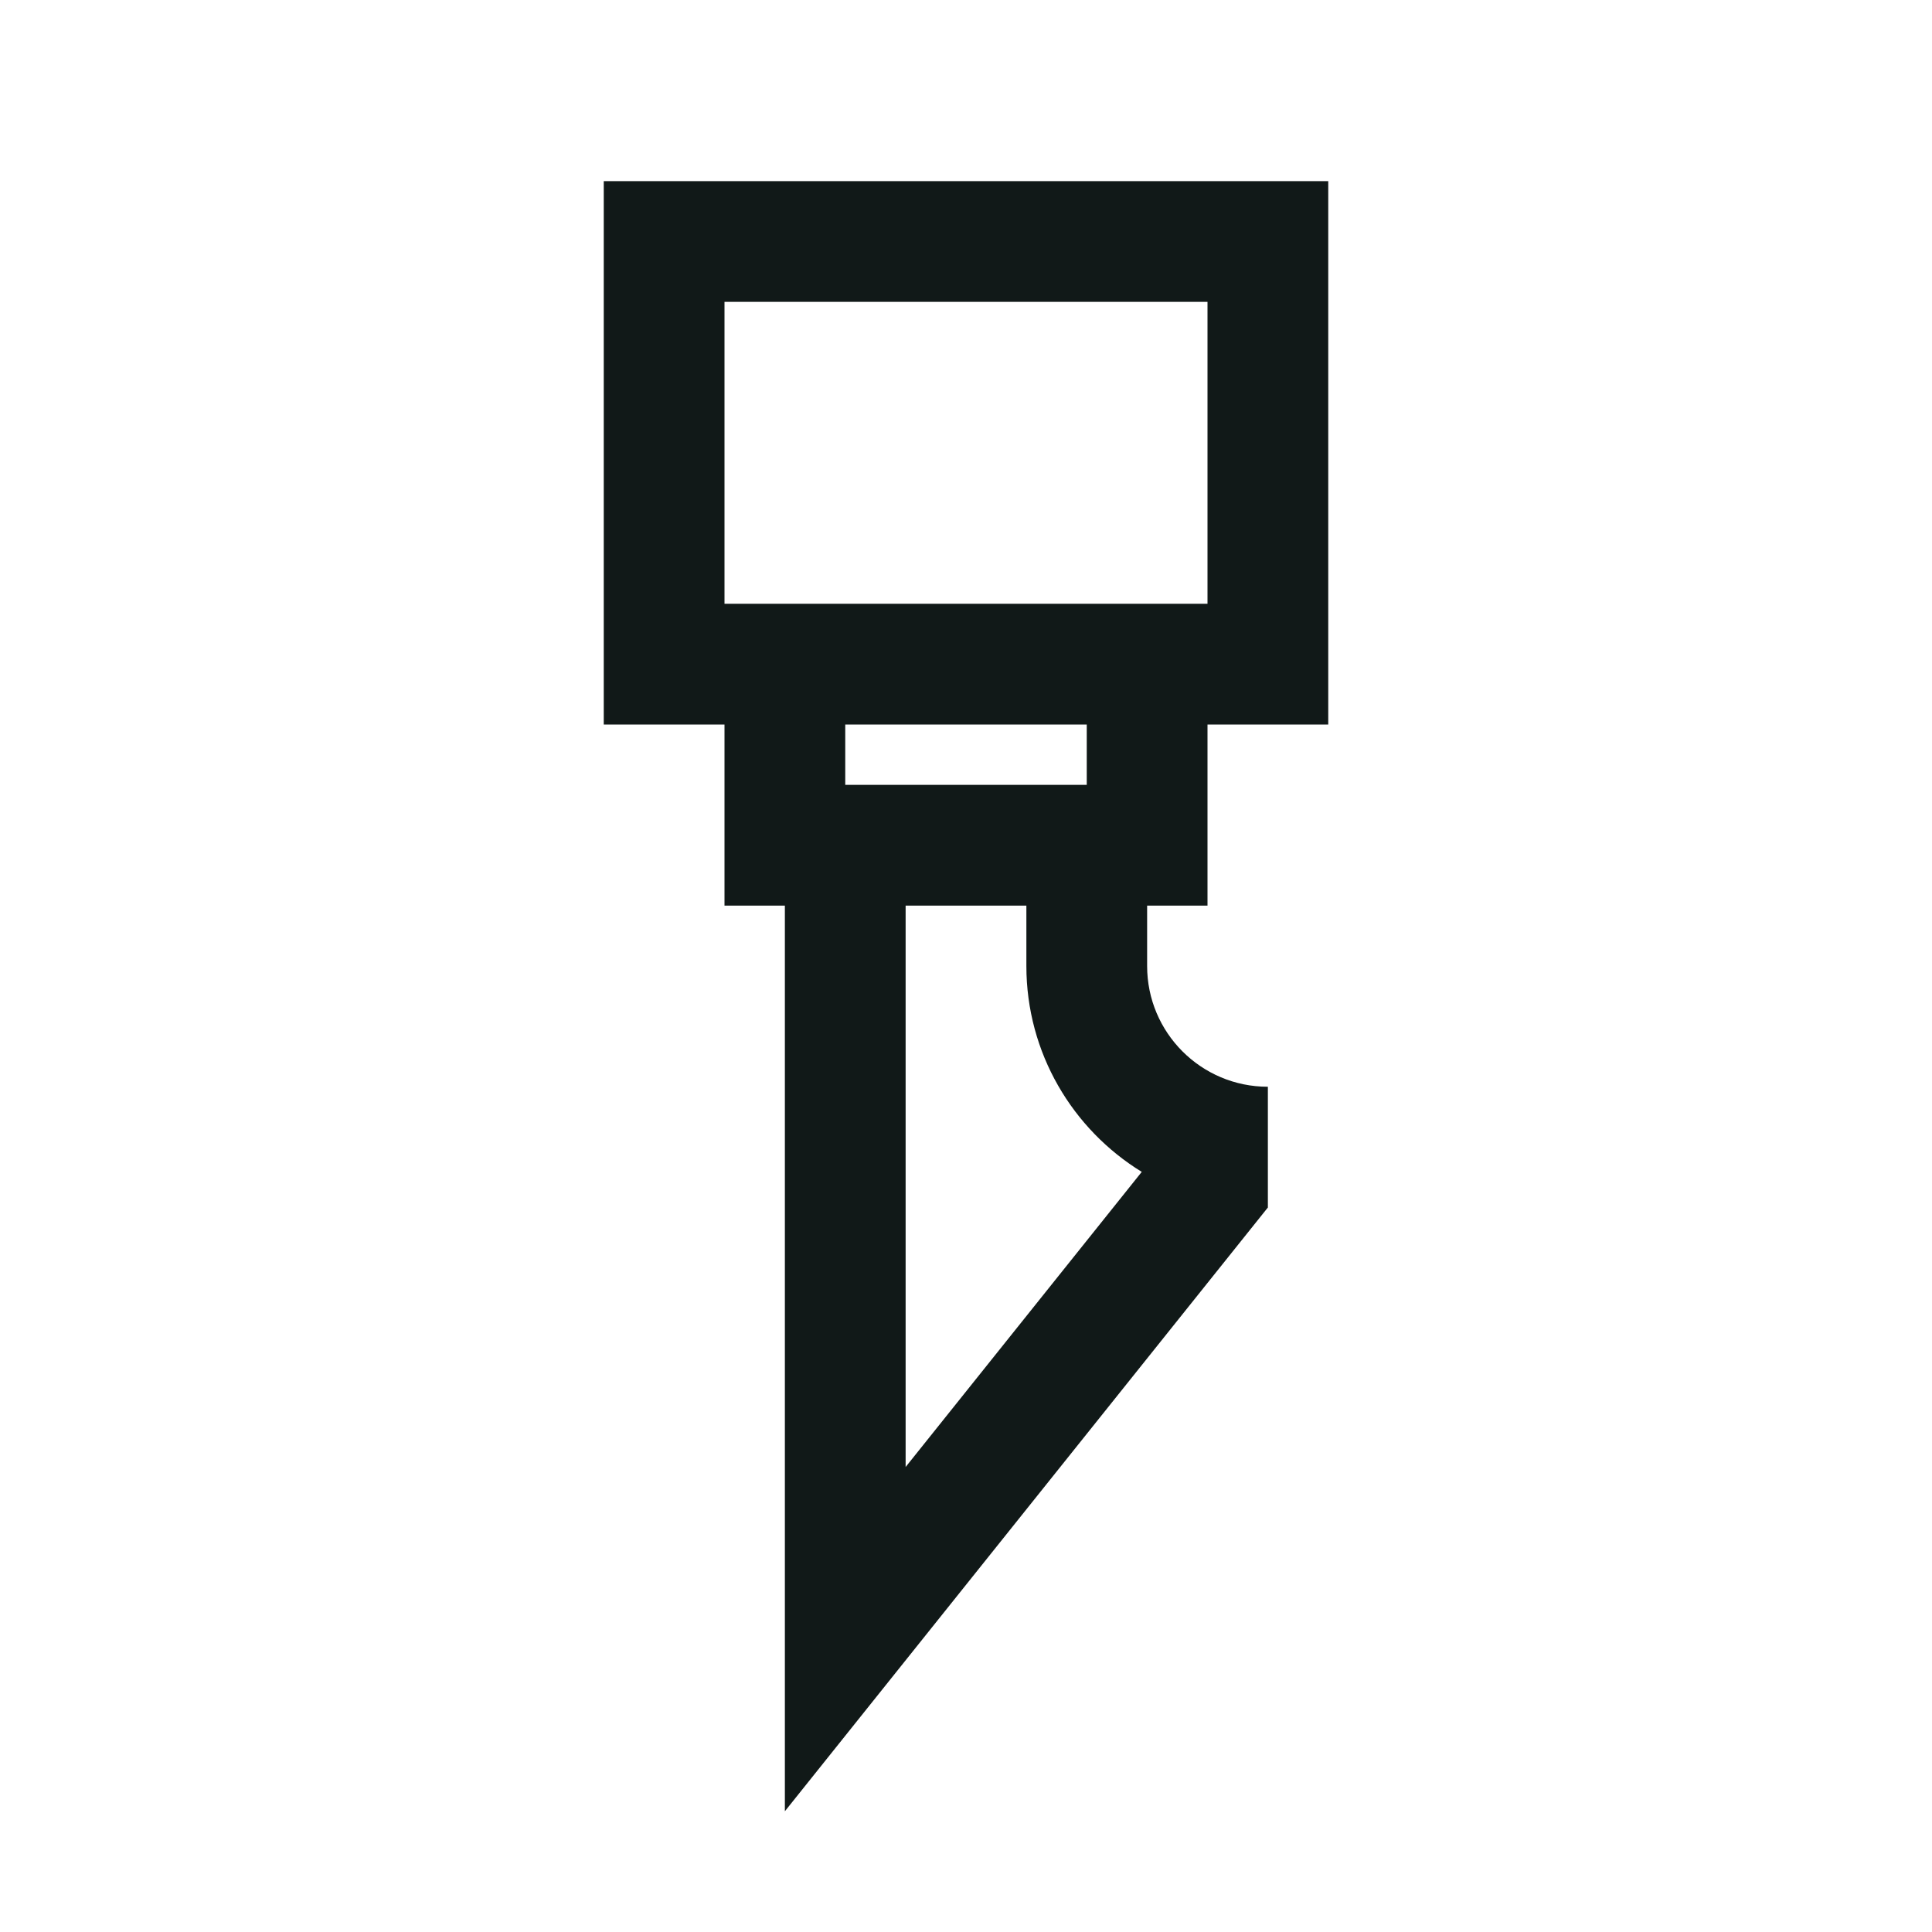 <?xml version="1.0" encoding="utf-8"?><!-- Uploaded to: SVG Repo, www.svgrepo.com, Generator: SVG Repo Mixer Tools -->
<svg version="1.1" id="Uploaded to svgrepo.com" xmlns="http://www.w3.org/2000/svg" xmlns:xlink="http://www.w3.org/1999/xlink" 
	 width="800px" height="800px" viewBox="0 0 32 32" xml:space="preserve">
<style type="text/css">
	.linesandangles_een{fill:#111918;}
</style>
<path class="linesandangles_een" d="M20,15v-3h2V3H10v9h2v3h1v15l8-10v-2c-1.105,0-2-0.895-2-2v-1H20z M12,5h8v5h-8V5z M18,12v1h-4
	v-1H18z M18.911,19.41L15,24.298V15h2v1C17,17.44,17.765,18.706,18.911,19.41z"/>
</svg>